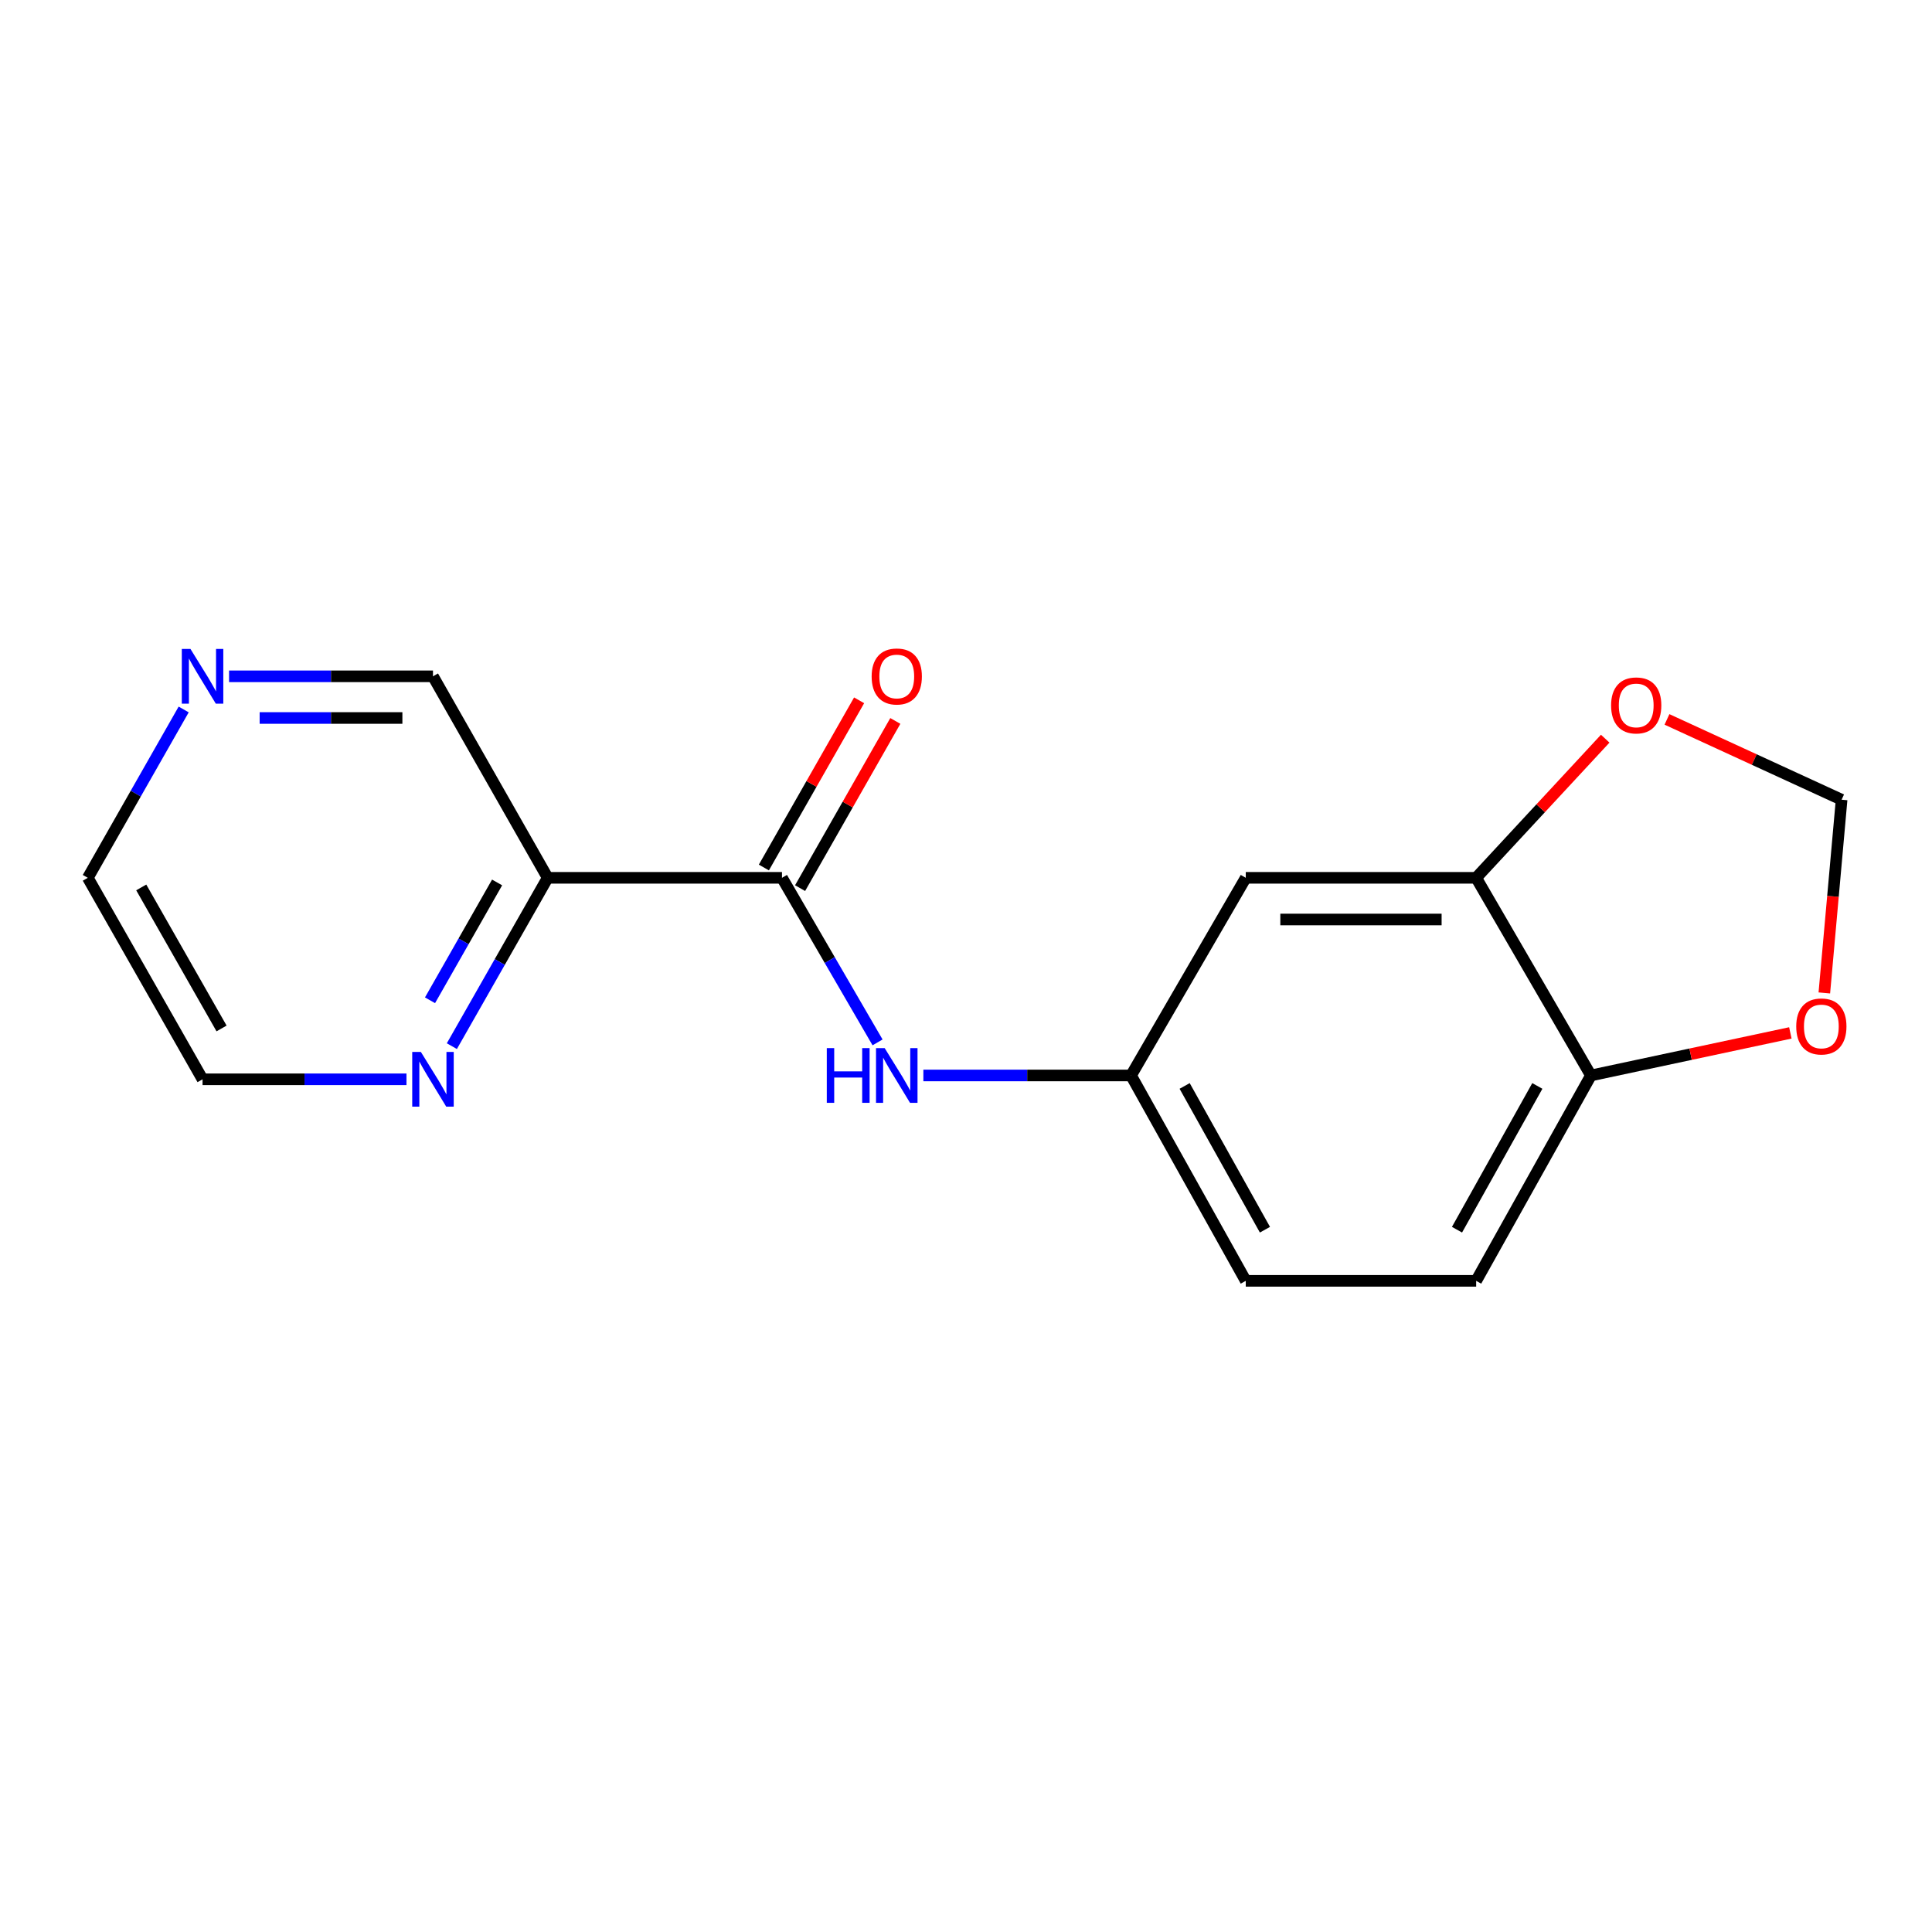 <?xml version='1.0' encoding='iso-8859-1'?>
<svg version='1.1' baseProfile='full'
              xmlns='http://www.w3.org/2000/svg'
                      xmlns:rdkit='http://www.rdkit.org/xml'
                      xmlns:xlink='http://www.w3.org/1999/xlink'
                  xml:space='preserve'
width='1000px' height='1000px' viewBox='0 0 1000 1000'>
<!-- END OF HEADER -->
<rect style='opacity:1.0;fill:#FFFFFF;stroke:none' width='1000' height='1000' x='0' y='0'> </rect>
<path class='bond-0' d='M 404.752,454.359 L 283.484,454.359' style='fill:none;fill-rule:evenodd;stroke:#000000;stroke-width:6px;stroke-linecap:butt;stroke-linejoin:miter;stroke-opacity:1' />
<path class='bond-1' d='M 404.752,454.359 L 429.487,496.95' style='fill:none;fill-rule:evenodd;stroke:#000000;stroke-width:6px;stroke-linecap:butt;stroke-linejoin:miter;stroke-opacity:1' />
<path class='bond-1' d='M 429.487,496.95 L 454.222,539.54' style='fill:none;fill-rule:evenodd;stroke:#0000FF;stroke-width:6px;stroke-linecap:butt;stroke-linejoin:miter;stroke-opacity:1' />
<path class='bond-10' d='M 414.123,459.697 L 438.77,416.428' style='fill:none;fill-rule:evenodd;stroke:#000000;stroke-width:6px;stroke-linecap:butt;stroke-linejoin:miter;stroke-opacity:1' />
<path class='bond-10' d='M 438.77,416.428 L 463.418,373.158' style='fill:none;fill-rule:evenodd;stroke:#FF0000;stroke-width:6px;stroke-linecap:butt;stroke-linejoin:miter;stroke-opacity:1' />
<path class='bond-10' d='M 395.381,449.021 L 420.028,405.752' style='fill:none;fill-rule:evenodd;stroke:#000000;stroke-width:6px;stroke-linecap:butt;stroke-linejoin:miter;stroke-opacity:1' />
<path class='bond-10' d='M 420.028,405.752 L 444.676,362.482' style='fill:none;fill-rule:evenodd;stroke:#FF0000;stroke-width:6px;stroke-linecap:butt;stroke-linejoin:miter;stroke-opacity:1' />
<path class='bond-4' d='M 283.484,454.359 L 258.681,497.923' style='fill:none;fill-rule:evenodd;stroke:#000000;stroke-width:6px;stroke-linecap:butt;stroke-linejoin:miter;stroke-opacity:1' />
<path class='bond-4' d='M 258.681,497.923 L 233.879,541.487' style='fill:none;fill-rule:evenodd;stroke:#0000FF;stroke-width:6px;stroke-linecap:butt;stroke-linejoin:miter;stroke-opacity:1' />
<path class='bond-4' d='M 257.299,456.756 L 239.937,487.251' style='fill:none;fill-rule:evenodd;stroke:#000000;stroke-width:6px;stroke-linecap:butt;stroke-linejoin:miter;stroke-opacity:1' />
<path class='bond-4' d='M 239.937,487.251 L 222.575,517.746' style='fill:none;fill-rule:evenodd;stroke:#0000FF;stroke-width:6px;stroke-linecap:butt;stroke-linejoin:miter;stroke-opacity:1' />
<path class='bond-13' d='M 283.484,454.359 L 224.109,350.059' style='fill:none;fill-rule:evenodd;stroke:#000000;stroke-width:6px;stroke-linecap:butt;stroke-linejoin:miter;stroke-opacity:1' />
<path class='bond-7' d='M 477.935,556.658 L 531.683,556.658' style='fill:none;fill-rule:evenodd;stroke:#0000FF;stroke-width:6px;stroke-linecap:butt;stroke-linejoin:miter;stroke-opacity:1' />
<path class='bond-7' d='M 531.683,556.658 L 585.431,556.658' style='fill:none;fill-rule:evenodd;stroke:#000000;stroke-width:6px;stroke-linecap:butt;stroke-linejoin:miter;stroke-opacity:1' />
<path class='bond-2' d='M 764.061,454.359 L 644.807,454.359' style='fill:none;fill-rule:evenodd;stroke:#000000;stroke-width:6px;stroke-linecap:butt;stroke-linejoin:miter;stroke-opacity:1' />
<path class='bond-2' d='M 746.173,475.928 L 662.695,475.928' style='fill:none;fill-rule:evenodd;stroke:#000000;stroke-width:6px;stroke-linecap:butt;stroke-linejoin:miter;stroke-opacity:1' />
<path class='bond-6' d='M 764.061,454.359 L 797.458,418.349' style='fill:none;fill-rule:evenodd;stroke:#000000;stroke-width:6px;stroke-linecap:butt;stroke-linejoin:miter;stroke-opacity:1' />
<path class='bond-6' d='M 797.458,418.349 L 830.854,382.339' style='fill:none;fill-rule:evenodd;stroke:#FF0000;stroke-width:6px;stroke-linecap:butt;stroke-linejoin:miter;stroke-opacity:1' />
<path class='bond-18' d='M 764.061,454.359 L 823.461,556.658' style='fill:none;fill-rule:evenodd;stroke:#000000;stroke-width:6px;stroke-linecap:butt;stroke-linejoin:miter;stroke-opacity:1' />
<path class='bond-3' d='M 644.807,454.359 L 585.431,556.658' style='fill:none;fill-rule:evenodd;stroke:#000000;stroke-width:6px;stroke-linecap:butt;stroke-linejoin:miter;stroke-opacity:1' />
<path class='bond-15' d='M 210.387,558.647 L 157.615,558.647' style='fill:none;fill-rule:evenodd;stroke:#0000FF;stroke-width:6px;stroke-linecap:butt;stroke-linejoin:miter;stroke-opacity:1' />
<path class='bond-15' d='M 157.615,558.647 L 104.842,558.647' style='fill:none;fill-rule:evenodd;stroke:#000000;stroke-width:6px;stroke-linecap:butt;stroke-linejoin:miter;stroke-opacity:1' />
<path class='bond-5' d='M 823.461,556.658 L 764.061,662.959' style='fill:none;fill-rule:evenodd;stroke:#000000;stroke-width:6px;stroke-linecap:butt;stroke-linejoin:miter;stroke-opacity:1' />
<path class='bond-5' d='M 795.722,562.081 L 754.142,636.492' style='fill:none;fill-rule:evenodd;stroke:#000000;stroke-width:6px;stroke-linecap:butt;stroke-linejoin:miter;stroke-opacity:1' />
<path class='bond-8' d='M 823.461,556.658 L 875.07,545.644' style='fill:none;fill-rule:evenodd;stroke:#000000;stroke-width:6px;stroke-linecap:butt;stroke-linejoin:miter;stroke-opacity:1' />
<path class='bond-8' d='M 875.07,545.644 L 926.679,534.631' style='fill:none;fill-rule:evenodd;stroke:#FF0000;stroke-width:6px;stroke-linecap:butt;stroke-linejoin:miter;stroke-opacity:1' />
<path class='bond-9' d='M 862.825,372.362 L 908.019,393.145' style='fill:none;fill-rule:evenodd;stroke:#FF0000;stroke-width:6px;stroke-linecap:butt;stroke-linejoin:miter;stroke-opacity:1' />
<path class='bond-9' d='M 908.019,393.145 L 953.213,413.929' style='fill:none;fill-rule:evenodd;stroke:#000000;stroke-width:6px;stroke-linecap:butt;stroke-linejoin:miter;stroke-opacity:1' />
<path class='bond-14' d='M 585.431,556.658 L 644.807,662.959' style='fill:none;fill-rule:evenodd;stroke:#000000;stroke-width:6px;stroke-linecap:butt;stroke-linejoin:miter;stroke-opacity:1' />
<path class='bond-14' d='M 613.168,562.085 L 654.731,636.495' style='fill:none;fill-rule:evenodd;stroke:#000000;stroke-width:6px;stroke-linecap:butt;stroke-linejoin:miter;stroke-opacity:1' />
<path class='bond-19' d='M 944.271,513.942 L 948.742,463.935' style='fill:none;fill-rule:evenodd;stroke:#FF0000;stroke-width:6px;stroke-linecap:butt;stroke-linejoin:miter;stroke-opacity:1' />
<path class='bond-19' d='M 948.742,463.935 L 953.213,413.929' style='fill:none;fill-rule:evenodd;stroke:#000000;stroke-width:6px;stroke-linecap:butt;stroke-linejoin:miter;stroke-opacity:1' />
<path class='bond-11' d='M 118.564,350.059 L 171.336,350.059' style='fill:none;fill-rule:evenodd;stroke:#0000FF;stroke-width:6px;stroke-linecap:butt;stroke-linejoin:miter;stroke-opacity:1' />
<path class='bond-11' d='M 171.336,350.059 L 224.109,350.059' style='fill:none;fill-rule:evenodd;stroke:#000000;stroke-width:6px;stroke-linecap:butt;stroke-linejoin:miter;stroke-opacity:1' />
<path class='bond-11' d='M 134.396,371.629 L 171.336,371.629' style='fill:none;fill-rule:evenodd;stroke:#0000FF;stroke-width:6px;stroke-linecap:butt;stroke-linejoin:miter;stroke-opacity:1' />
<path class='bond-11' d='M 171.336,371.629 L 208.277,371.629' style='fill:none;fill-rule:evenodd;stroke:#000000;stroke-width:6px;stroke-linecap:butt;stroke-linejoin:miter;stroke-opacity:1' />
<path class='bond-16' d='M 95.071,367.22 L 70.263,410.789' style='fill:none;fill-rule:evenodd;stroke:#0000FF;stroke-width:6px;stroke-linecap:butt;stroke-linejoin:miter;stroke-opacity:1' />
<path class='bond-16' d='M 70.263,410.789 L 45.455,454.359' style='fill:none;fill-rule:evenodd;stroke:#000000;stroke-width:6px;stroke-linecap:butt;stroke-linejoin:miter;stroke-opacity:1' />
<path class='bond-12' d='M 764.061,662.959 L 644.807,662.959' style='fill:none;fill-rule:evenodd;stroke:#000000;stroke-width:6px;stroke-linecap:butt;stroke-linejoin:miter;stroke-opacity:1' />
<path class='bond-17' d='M 104.842,558.647 L 45.455,454.359' style='fill:none;fill-rule:evenodd;stroke:#000000;stroke-width:6px;stroke-linecap:butt;stroke-linejoin:miter;stroke-opacity:1' />
<path class='bond-17' d='M 114.677,532.33 L 73.106,459.329' style='fill:none;fill-rule:evenodd;stroke:#000000;stroke-width:6px;stroke-linecap:butt;stroke-linejoin:miter;stroke-opacity:1' />
<path  class='atom-2' d='M 427.944 542.498
L 431.784 542.498
L 431.784 554.538
L 446.264 554.538
L 446.264 542.498
L 450.104 542.498
L 450.104 570.818
L 446.264 570.818
L 446.264 557.738
L 431.784 557.738
L 431.784 570.818
L 427.944 570.818
L 427.944 542.498
' fill='#0000FF'/>
<path  class='atom-2' d='M 457.904 542.498
L 467.184 557.498
Q 468.104 558.978, 469.584 561.658
Q 471.064 564.338, 471.144 564.498
L 471.144 542.498
L 474.904 542.498
L 474.904 570.818
L 471.024 570.818
L 461.064 554.418
Q 459.904 552.498, 458.664 550.298
Q 457.464 548.098, 457.104 547.418
L 457.104 570.818
L 453.424 570.818
L 453.424 542.498
L 457.904 542.498
' fill='#0000FF'/>
<path  class='atom-5' d='M 217.849 544.487
L 227.129 559.487
Q 228.049 560.967, 229.529 563.647
Q 231.009 566.327, 231.089 566.487
L 231.089 544.487
L 234.849 544.487
L 234.849 572.807
L 230.969 572.807
L 221.009 556.407
Q 219.849 554.487, 218.609 552.287
Q 217.409 550.087, 217.049 549.407
L 217.049 572.807
L 213.369 572.807
L 213.369 544.487
L 217.849 544.487
' fill='#0000FF'/>
<path  class='atom-7' d='M 833.9 365.118
Q 833.9 358.318, 837.26 354.518
Q 840.62 350.718, 846.9 350.718
Q 853.18 350.718, 856.54 354.518
Q 859.9 358.318, 859.9 365.118
Q 859.9 371.998, 856.5 375.918
Q 853.1 379.798, 846.9 379.798
Q 840.66 379.798, 837.26 375.918
Q 833.9 372.038, 833.9 365.118
M 846.9 376.598
Q 851.22 376.598, 853.54 373.718
Q 855.9 370.798, 855.9 365.118
Q 855.9 359.558, 853.54 356.758
Q 851.22 353.918, 846.9 353.918
Q 842.58 353.918, 840.22 356.718
Q 837.9 359.518, 837.9 365.118
Q 837.9 370.838, 840.22 373.718
Q 842.58 376.598, 846.9 376.598
' fill='#FF0000'/>
<path  class='atom-9' d='M 929.727 531.286
Q 929.727 524.486, 933.087 520.686
Q 936.447 516.886, 942.727 516.886
Q 949.007 516.886, 952.367 520.686
Q 955.727 524.486, 955.727 531.286
Q 955.727 538.166, 952.327 542.086
Q 948.927 545.966, 942.727 545.966
Q 936.487 545.966, 933.087 542.086
Q 929.727 538.206, 929.727 531.286
M 942.727 542.766
Q 947.047 542.766, 949.367 539.886
Q 951.727 536.966, 951.727 531.286
Q 951.727 525.726, 949.367 522.926
Q 947.047 520.086, 942.727 520.086
Q 938.407 520.086, 936.047 522.886
Q 933.727 525.686, 933.727 531.286
Q 933.727 537.006, 936.047 539.886
Q 938.407 542.766, 942.727 542.766
' fill='#FF0000'/>
<path  class='atom-11' d='M 451.164 350.139
Q 451.164 343.339, 454.524 339.539
Q 457.884 335.739, 464.164 335.739
Q 470.444 335.739, 473.804 339.539
Q 477.164 343.339, 477.164 350.139
Q 477.164 357.019, 473.764 360.939
Q 470.364 364.819, 464.164 364.819
Q 457.924 364.819, 454.524 360.939
Q 451.164 357.059, 451.164 350.139
M 464.164 361.619
Q 468.484 361.619, 470.804 358.739
Q 473.164 355.819, 473.164 350.139
Q 473.164 344.579, 470.804 341.779
Q 468.484 338.939, 464.164 338.939
Q 459.844 338.939, 457.484 341.739
Q 455.164 344.539, 455.164 350.139
Q 455.164 355.859, 457.484 358.739
Q 459.844 361.619, 464.164 361.619
' fill='#FF0000'/>
<path  class='atom-12' d='M 98.582 335.899
L 107.862 350.899
Q 108.782 352.379, 110.262 355.059
Q 111.742 357.739, 111.822 357.899
L 111.822 335.899
L 115.582 335.899
L 115.582 364.219
L 111.702 364.219
L 101.742 347.819
Q 100.582 345.899, 99.342 343.699
Q 98.142 341.499, 97.782 340.819
L 97.782 364.219
L 94.102 364.219
L 94.102 335.899
L 98.582 335.899
' fill='#0000FF'/>
</svg>
